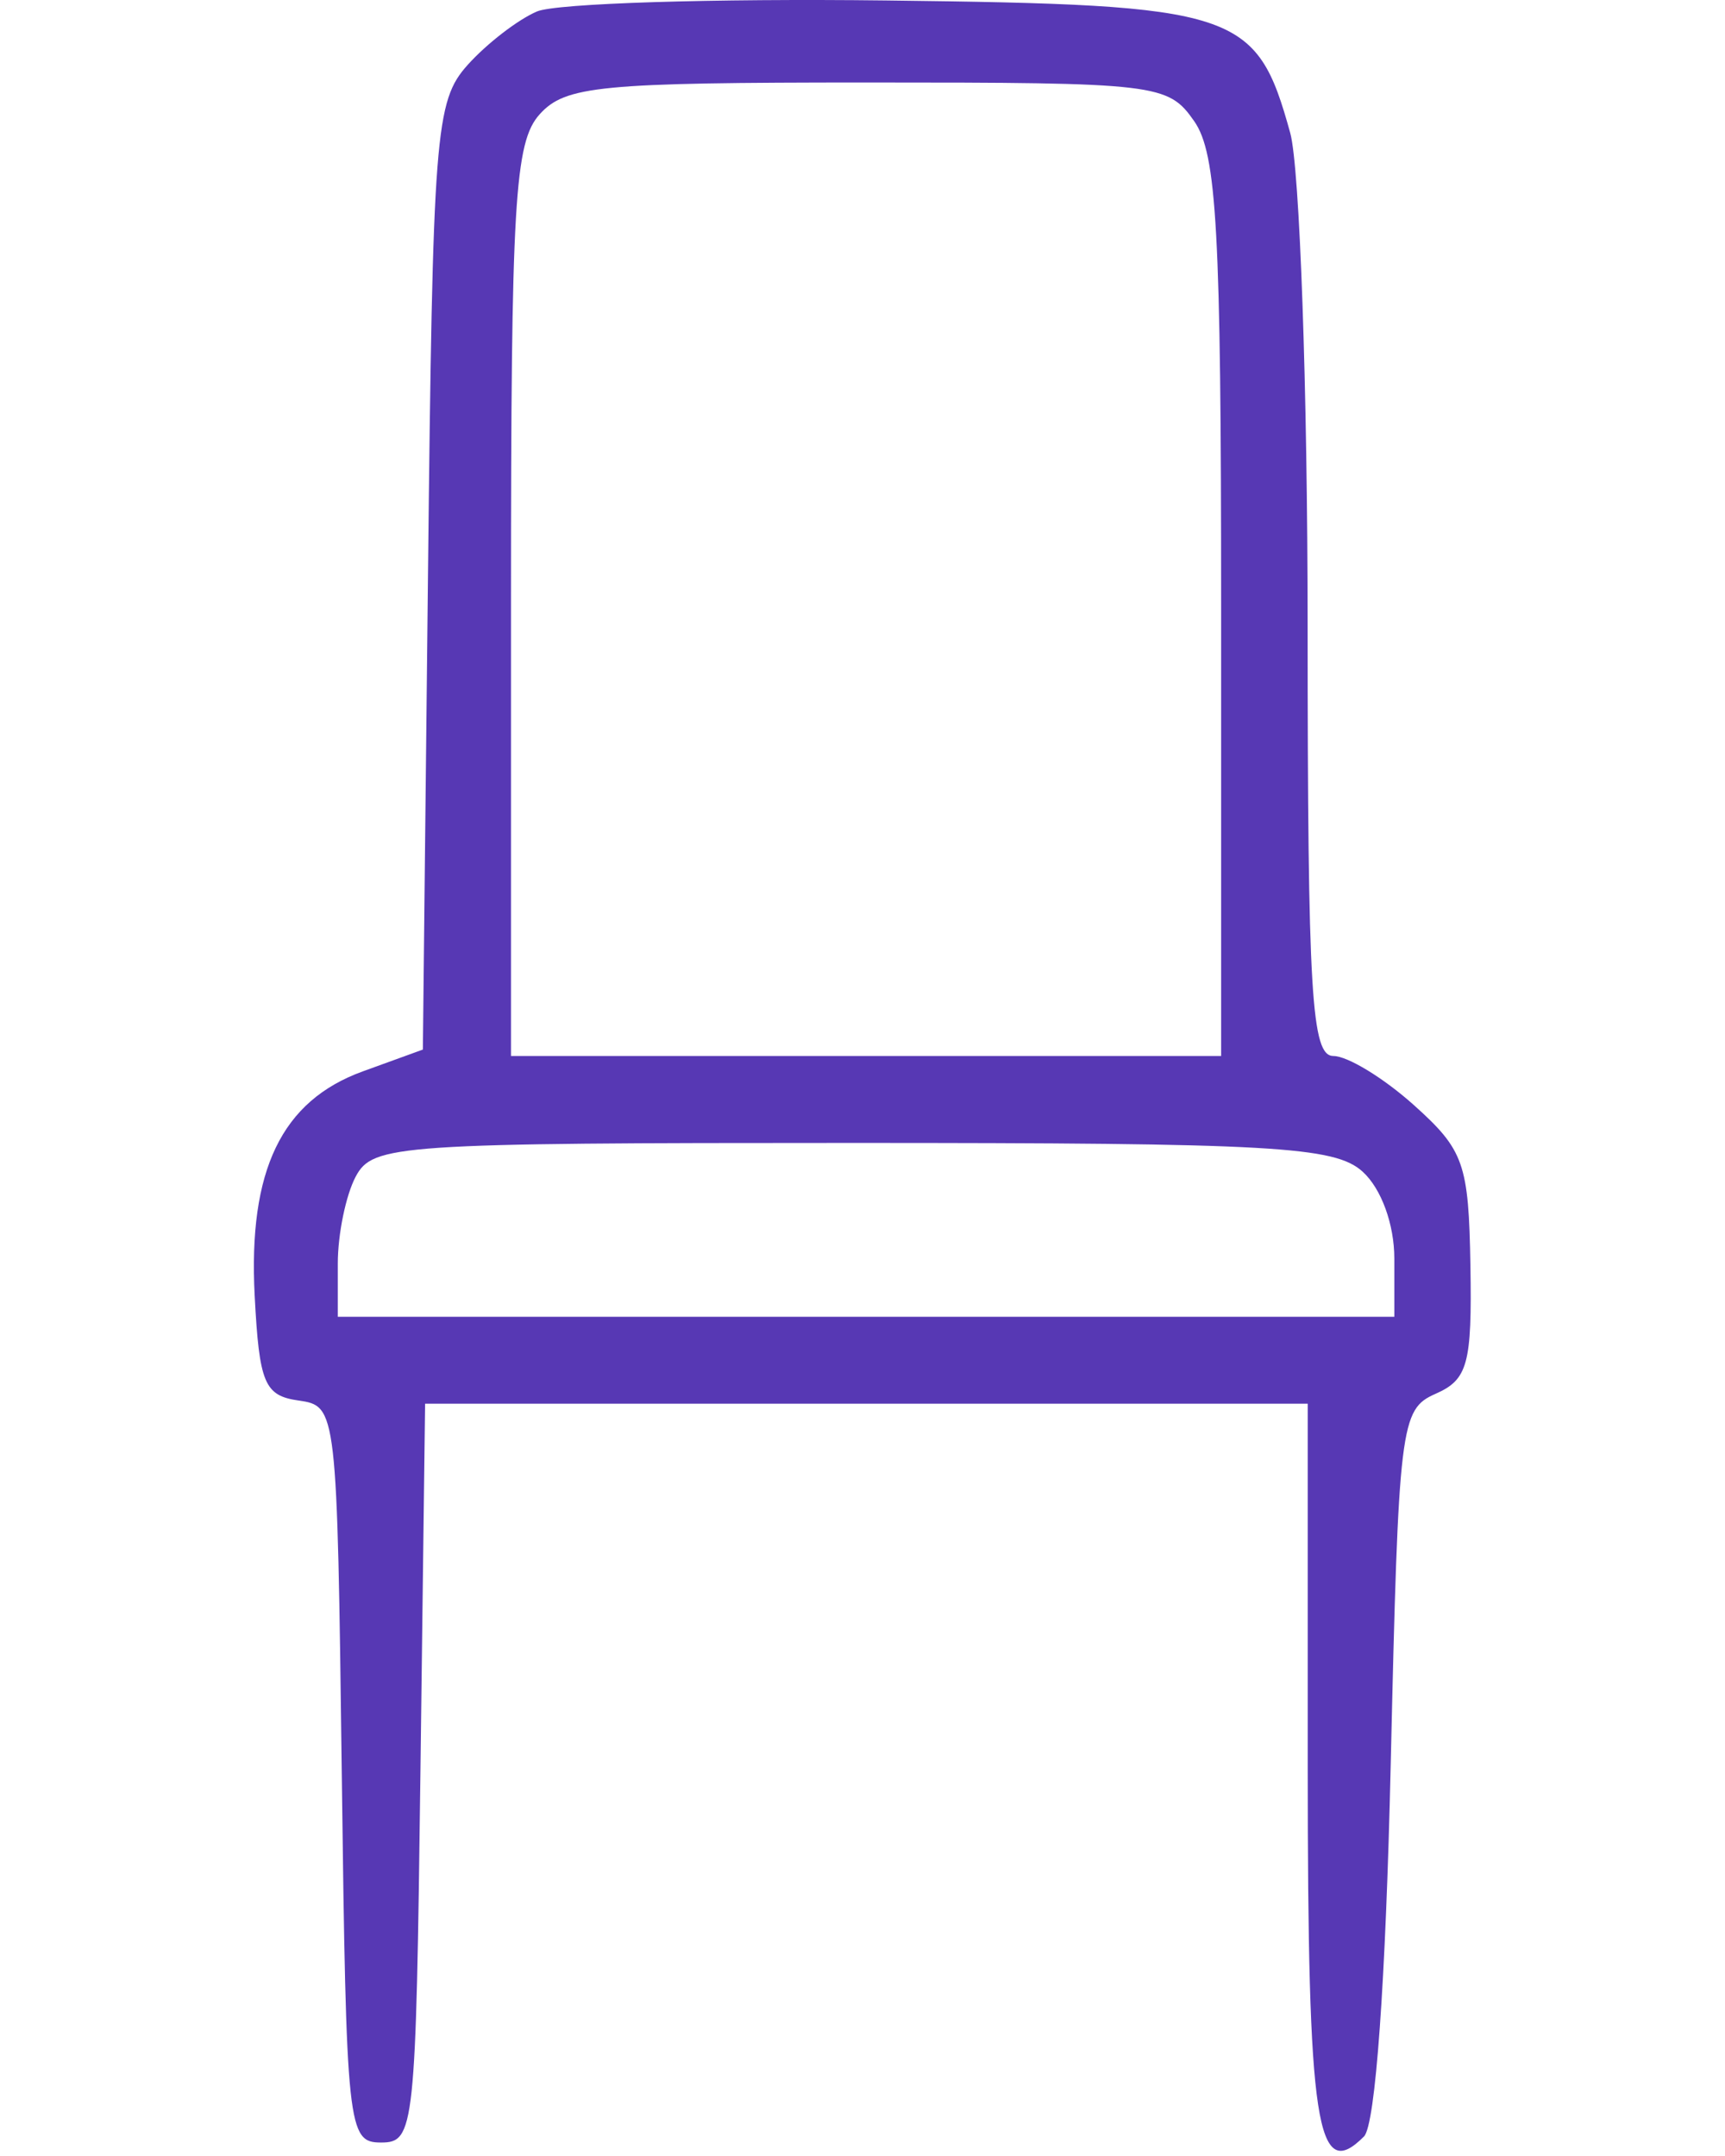 <svg width="40" height="50" viewBox="0 0 70 124" fill="none" xmlns="http://www.w3.org/2000/svg">
<path fill-rule="evenodd" clip-rule="evenodd" d="M16.28 0.659C15.185 1.126 13.392 2.509 12.296 3.73C10.424 5.818 10.286 7.584 10.011 33.158L9.718 60.365L6.266 61.618C1.591 63.316 -0.33 67.303 0.046 74.527C0.309 79.559 0.606 80.269 2.565 80.549C4.773 80.864 4.788 80.992 5.055 102.045C5.314 122.468 5.395 123.225 7.316 123.225C9.237 123.225 9.318 122.468 9.577 101.978L9.846 80.732H35.225H60.604V101.669C60.604 122.285 61.112 125.614 63.839 122.877C64.499 122.215 65.089 113.991 65.377 101.447C65.827 81.897 65.929 81.057 67.956 80.163C69.809 79.346 70.054 78.448 69.96 72.805C69.862 66.918 69.589 66.142 66.707 63.557C64.977 62.005 62.896 60.735 62.082 60.735C60.815 60.735 60.603 57.2 60.598 35.989C60.595 22.379 60.145 9.624 59.597 7.644C57.651 0.611 56.616 0.271 36.349 0.027C26.406 -0.092 17.376 0.191 16.28 0.659ZM54.073 6.967C55.379 8.839 55.624 13.253 55.624 34.963V60.735H35.205H14.786V34.569C14.786 11.623 14.99 8.176 16.435 6.573C17.911 4.936 19.886 4.745 35.303 4.745C51.968 4.745 52.573 4.817 54.073 6.967ZM63.763 67.389C64.836 68.364 65.584 70.418 65.584 72.388V75.733H35.205H4.826V72.667C4.826 70.981 5.29 68.732 5.857 67.668C6.838 65.828 8.22 65.734 34.414 65.734C58.631 65.734 62.16 65.933 63.763 67.389Z" fill="#5738B4"/>
</svg>

